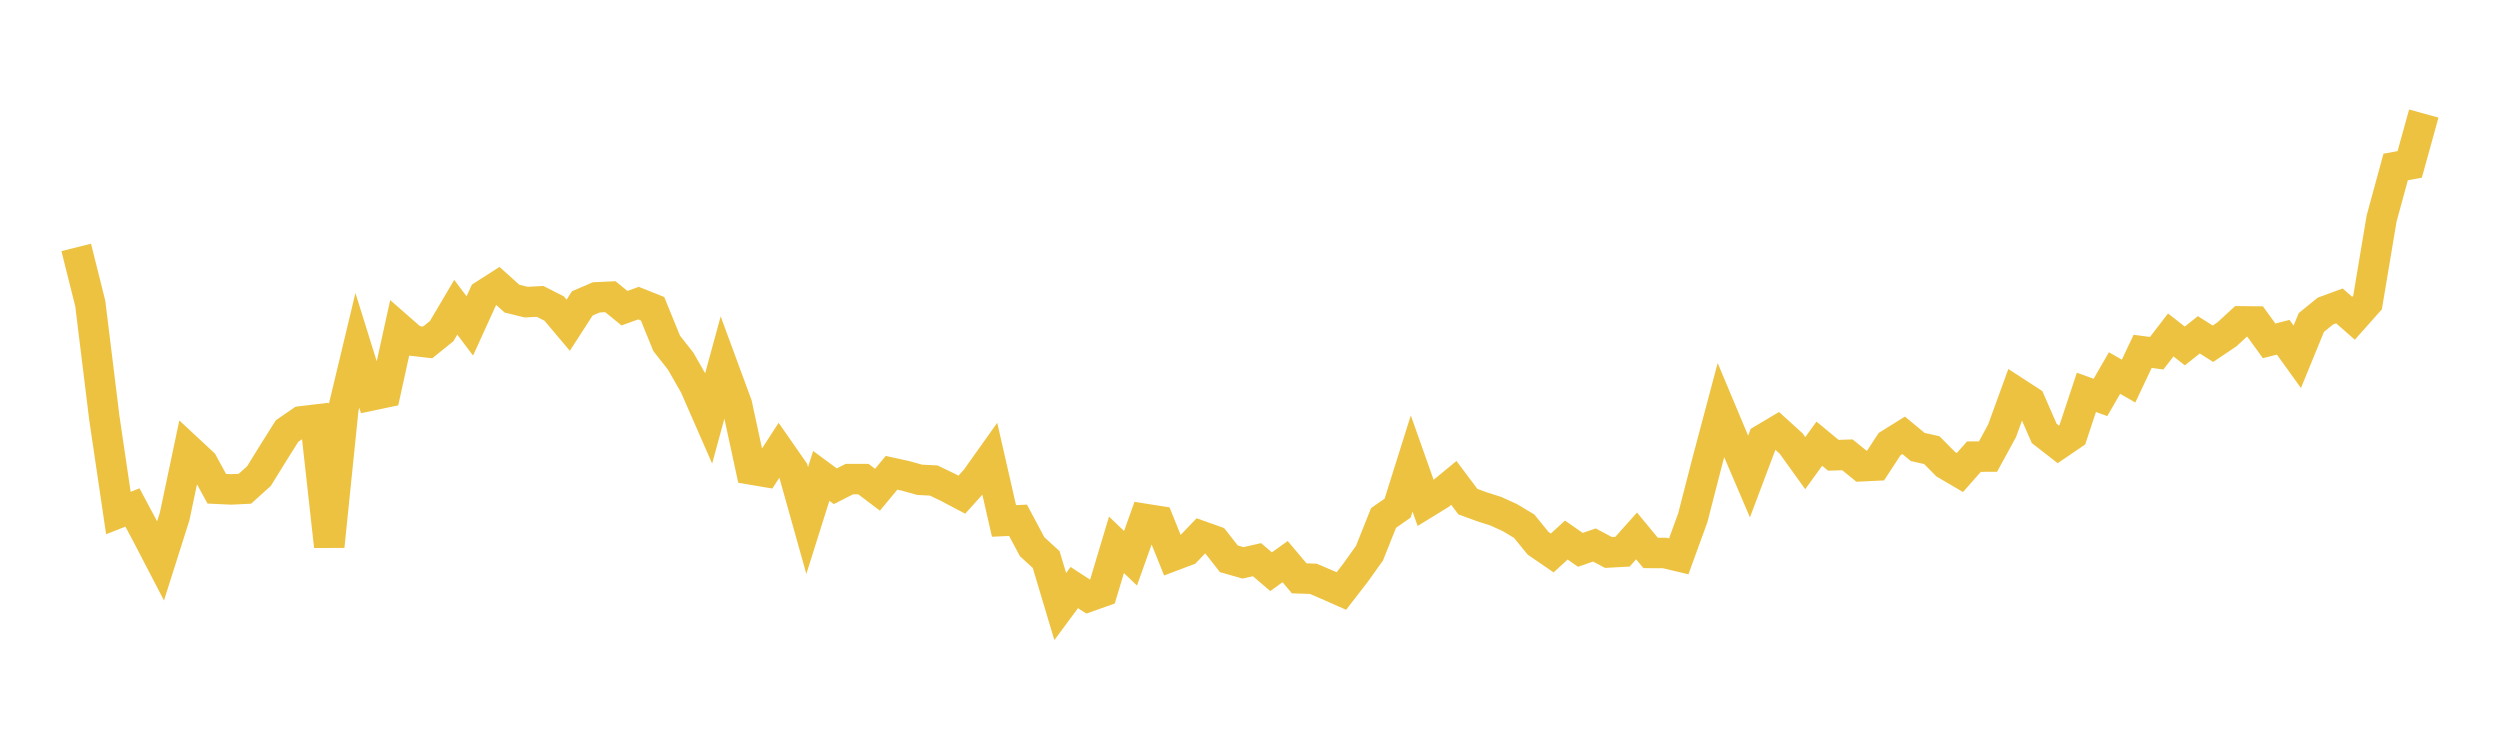 <svg width="164" height="48" xmlns="http://www.w3.org/2000/svg" xmlns:xlink="http://www.w3.org/1999/xlink"><path fill="none" stroke="rgb(237,194,64)" stroke-width="2" d="M5,16.23L5.922,19.912L6.844,27.418L7.766,33.654L8.689,33.291L9.611,35.018L10.533,36.791L11.455,33.886L12.377,29.517L13.299,30.374L14.222,32.062L15.144,32.105L16.066,32.062L16.988,31.231L17.91,29.74L18.832,28.275L19.754,27.642L20.677,27.532L21.599,35.841L22.521,26.836L23.443,22.985L24.365,25.941L25.287,25.746L26.21,21.55L27.132,22.356L28.054,22.462L28.976,21.719L29.898,20.157L30.82,21.381L31.743,19.354L32.665,18.763L33.587,19.591L34.509,19.819L35.431,19.772L36.353,20.241L37.275,21.334L38.198,19.903L39.12,19.506L40.042,19.464L40.964,20.216L41.886,19.886L42.808,20.254L43.731,22.521L44.653,23.695L45.575,25.307L46.497,27.414L47.419,24.032L48.341,26.532L49.263,30.796L50.186,30.952L51.108,29.529L52.03,30.855L52.952,34.144L53.874,31.218L54.796,31.898L55.719,31.429L56.641,31.429L57.563,32.126L58.485,31.015L59.407,31.218L60.329,31.476L61.251,31.522L62.174,31.965L63.096,32.451L64.018,31.429L64.94,30.133L65.862,34.173L66.784,34.131L67.707,35.862L68.629,36.707L69.551,39.789L70.473,38.543L71.395,39.143L72.317,38.817L73.24,35.74L74.162,36.622L75.084,34.038L76.006,34.182L76.928,36.47L77.85,36.12L78.772,35.157L79.695,35.486L80.617,36.66L81.539,36.922L82.461,36.715L83.383,37.504L84.305,36.842L85.228,37.939L86.15,37.969L87.072,38.362L87.994,38.771L88.916,37.58L89.838,36.289L90.76,33.979L91.683,33.333L92.605,30.403L93.527,33.004L94.449,32.438L95.371,31.678L96.293,32.907L97.216,33.245L98.138,33.54L99.06,33.962L99.982,34.515L100.904,35.643L101.826,36.276L102.749,35.427L103.671,36.069L104.593,35.752L105.515,36.242L106.437,36.191L107.359,35.157L108.281,36.272L109.204,36.276L110.126,36.495L111.048,33.962L111.97,30.378L112.892,26.907L113.814,29.103L114.737,31.26L115.659,28.812L116.581,28.263L117.503,29.099L118.425,30.382L119.347,29.107L120.269,29.867L121.192,29.837L122.114,30.585L123.036,30.542L123.958,29.132L124.88,28.558L125.802,29.322L126.725,29.529L127.647,30.458L128.569,30.998L129.491,29.956L130.413,29.951L131.335,28.263L132.257,25.729L133.18,26.329L134.102,28.432L135.024,29.149L135.946,28.52L136.868,25.738L137.79,26.071L138.713,24.471L139.635,24.999L140.557,23.049L141.479,23.171L142.401,21.972L143.323,22.694L144.246,21.964L145.168,22.55L146.09,21.93L147.012,21.081L147.934,21.09L148.856,22.36L149.778,22.124L150.701,23.407L151.623,21.157L152.545,20.406L153.467,20.068L154.389,20.879L155.311,19.844L156.234,14.33L157.156,10.953L158.078,10.784L159,7.449"></path></svg>